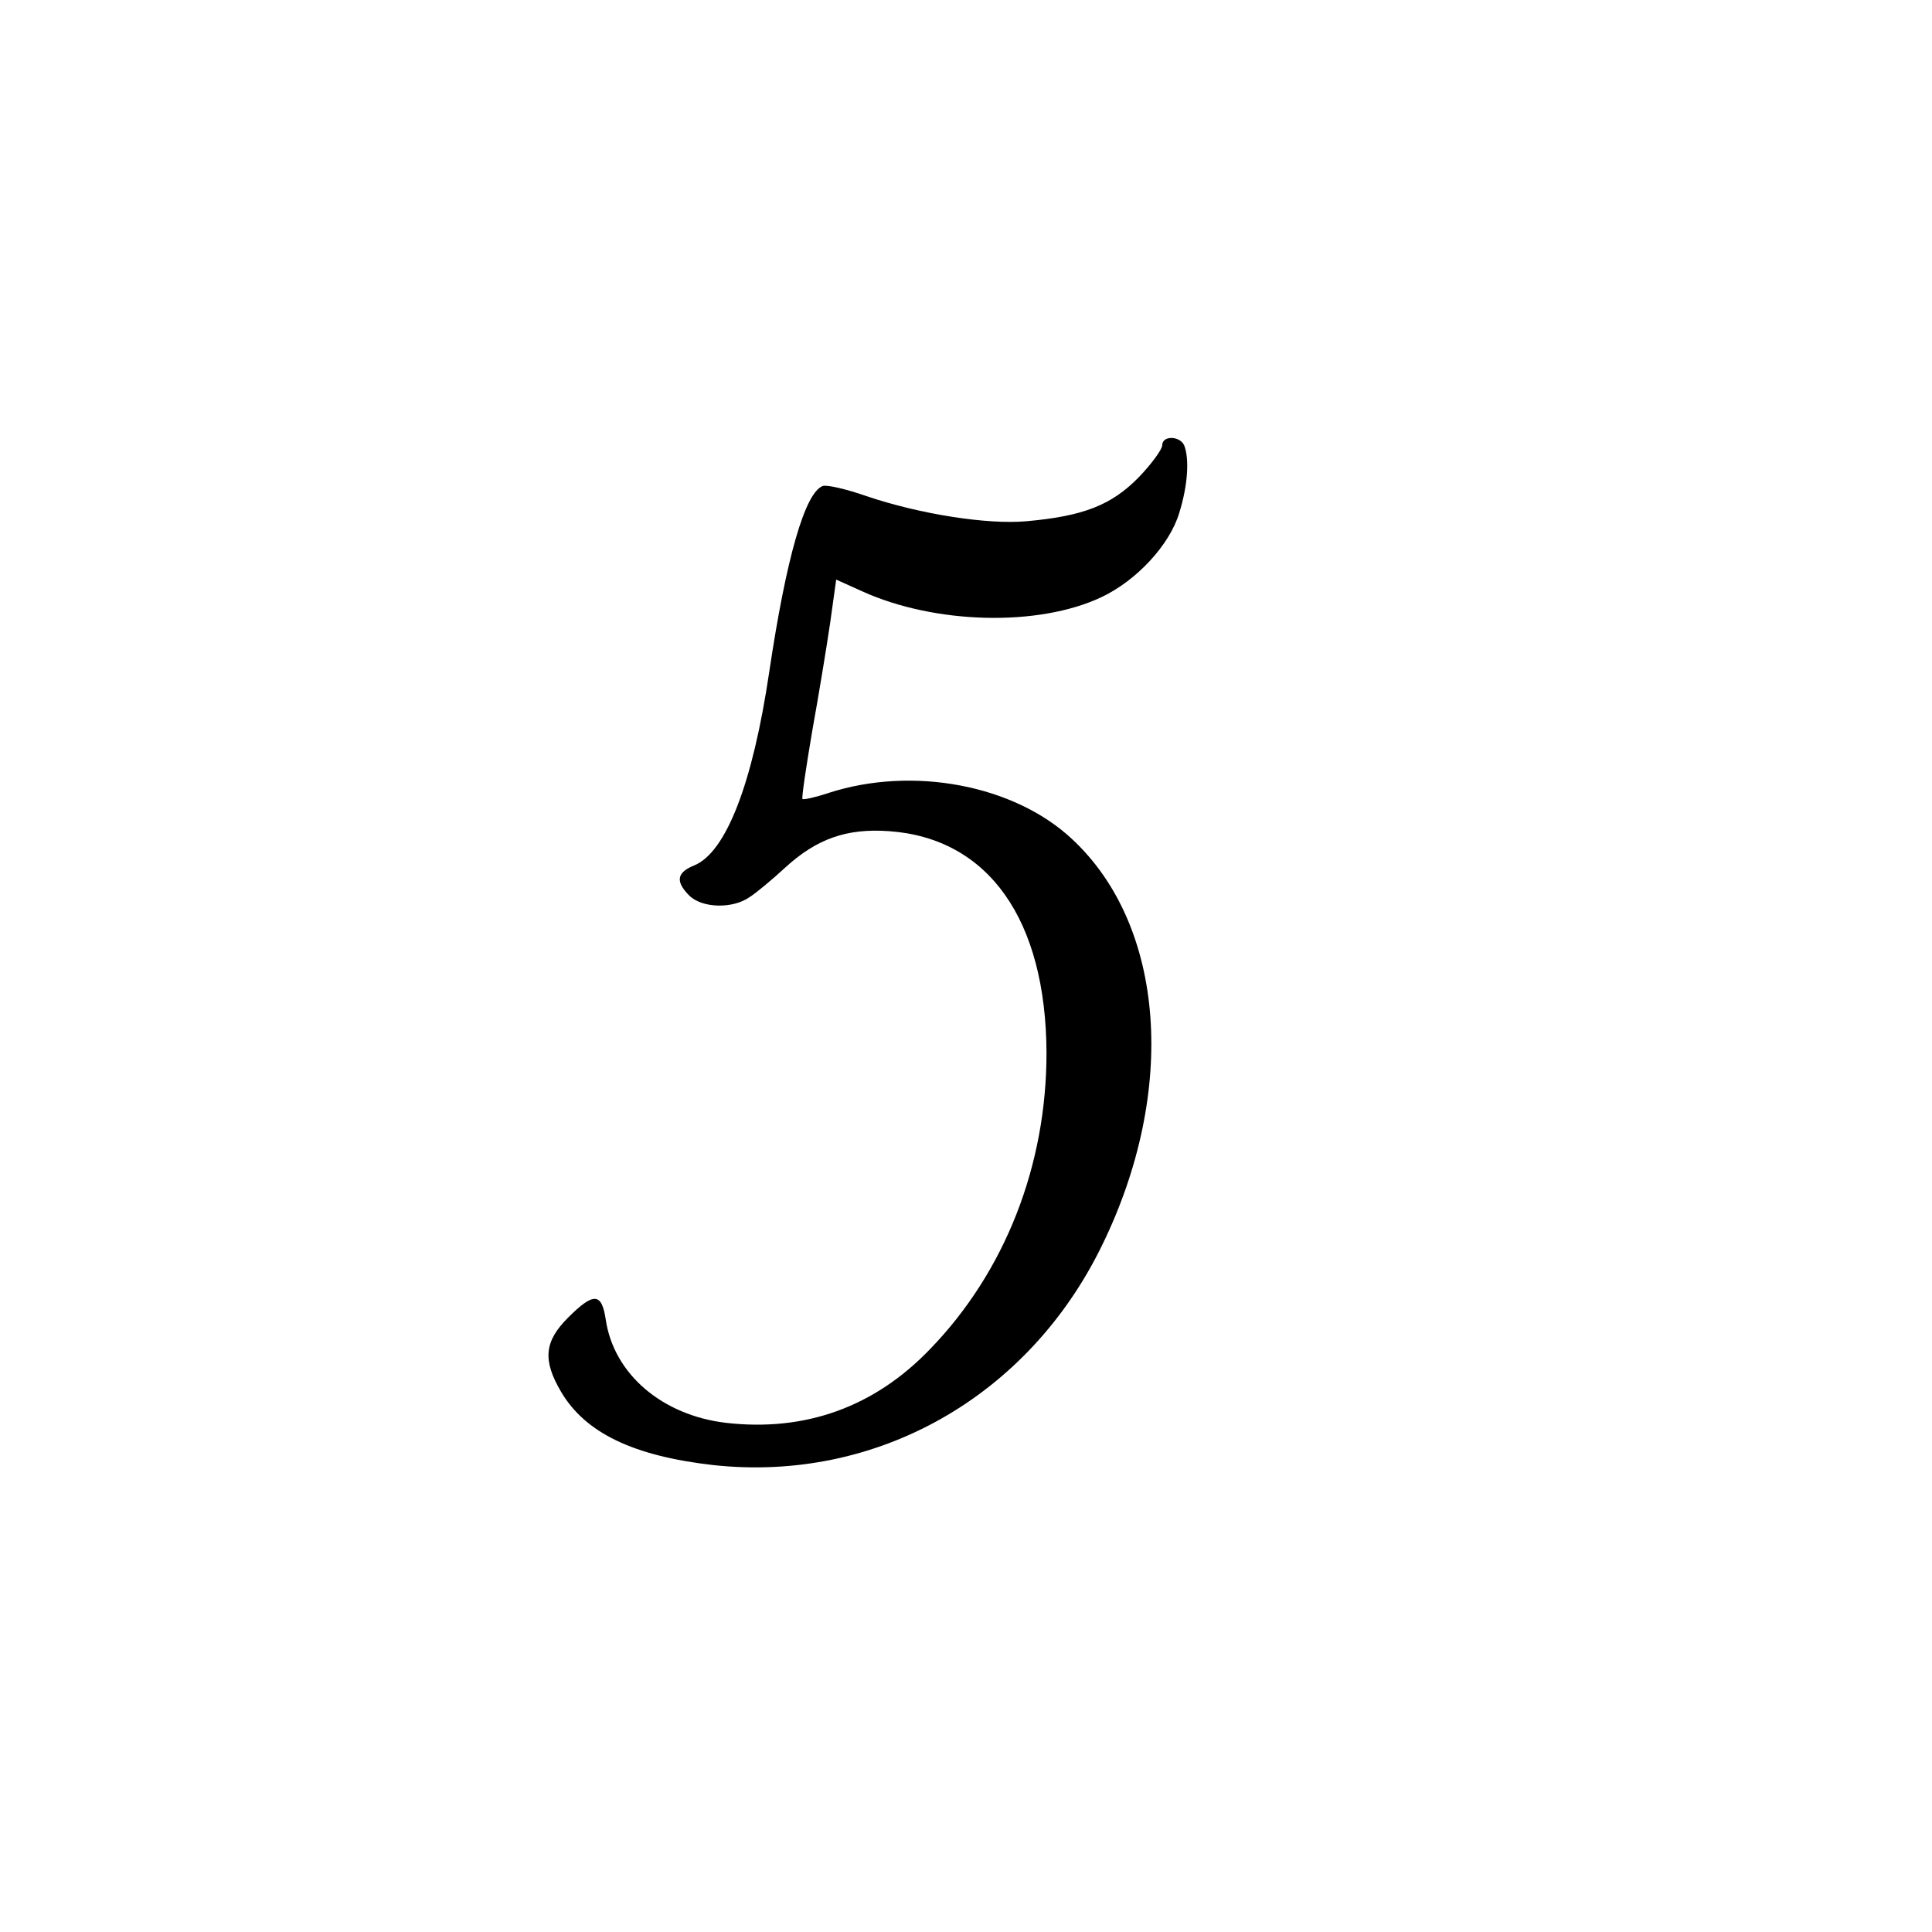 <?xml version="1.0" encoding="UTF-8" standalone="yes"?>
<svg version="1.0" xmlns="http://www.w3.org/2000/svg" width="384" height="384" viewBox="0 0 384 384" preserveAspectRatio="xMidYMid meet">
  <g transform="translate(0,384) scale(0.1,-0.1)" fill="#000000" stroke="none">
    <path d="M2310 2955 c0 -8 -21 -37 -47 -64 -54 -55 -110 -77 -223 -87 -77 -7
-212 14 -318 50 -40 14 -79 23 -87 20 -35 -14 -72 -141 -106 -369 -33 -223
-86 -359 -149 -385 -35 -14 -38 -32 -10 -60 25 -25 86 -27 120 -3 14 9 45 35
70 58 63 58 123 79 207 73 198 -14 312 -176 313 -441 0 -223 -82 -434 -231
-588 -111 -116 -249 -165 -406 -147 -127 15 -223 97 -239 205 -8 54 -24 55
-75 4 -47 -47 -51 -84 -14 -147 48 -82 144 -128 303 -146 324 -35 625 135 772
436 151 308 126 637 -60 809 -115 107 -316 145 -483 91 -27 -9 -50 -14 -52
-12 -2 2 7 62 19 133 13 72 29 169 36 217 l12 86 51 -23 c145 -66 351 -71 476
-12 70 33 136 104 155 168 17 55 20 106 10 133 -8 20 -44 21 -44 1z"/>
  </g>
</svg>